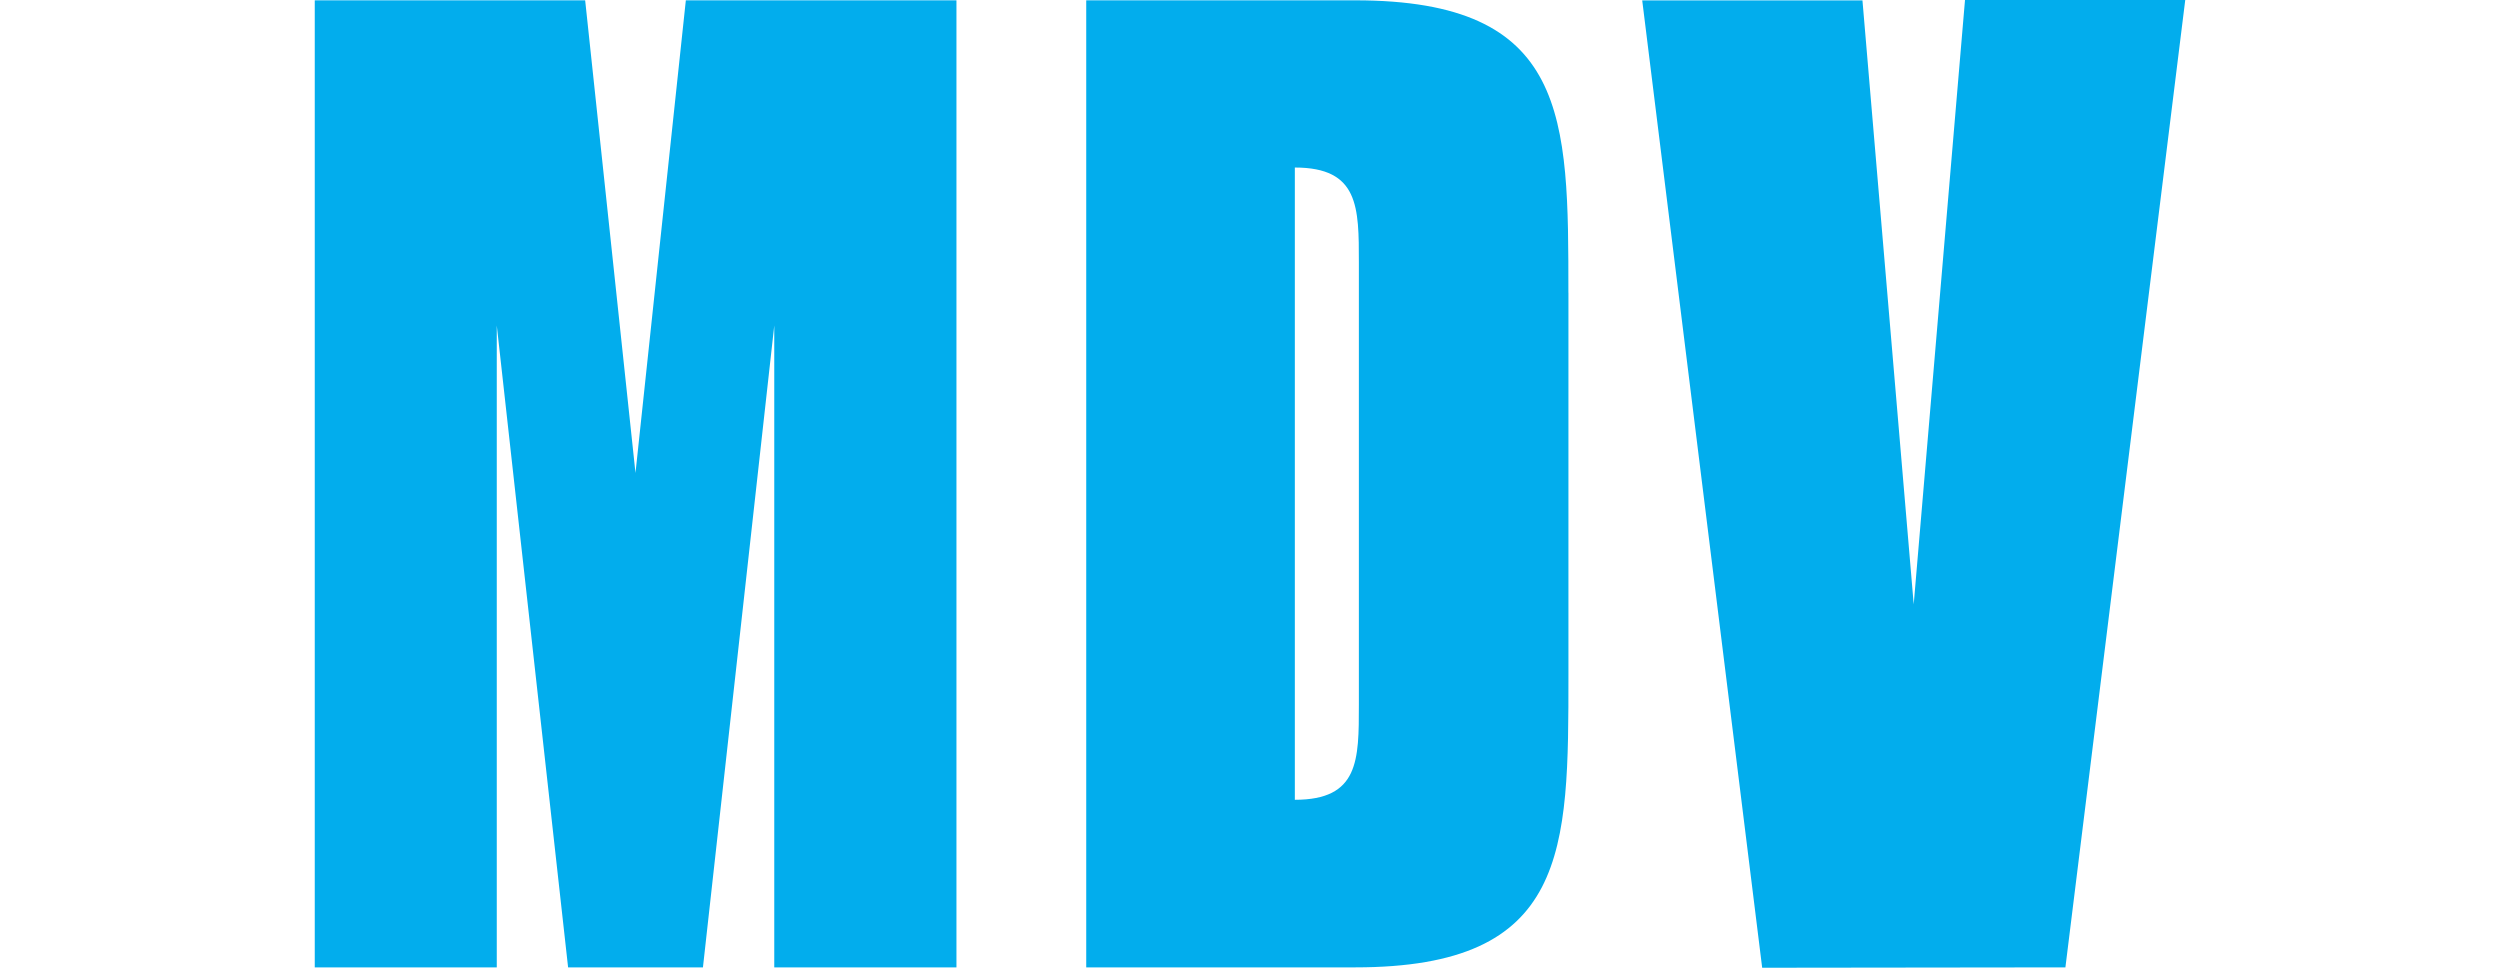 <svg xmlns="http://www.w3.org/2000/svg" viewBox="0 0 155 60" fill="#02aded"><path d="M42.522.02L39.4 29.323 36.28.02H19.515v59.957H30.8V20.18l4.422 39.798h8.36l4.422-39.798v39.797H59.3V.02zM97.24 18.153C97.24 7.237 97.265.02 84.02.02H67.346v59.957H84.02c13.246 0 13.223-7.218 13.223-18.134v-23.7zM80.28 49.607v-39.22c3.98 0 3.97 2.46 3.97 5.9v27.4c0 3.448.01 5.9-3.97 5.9zM135.485 0H121.83l-3.18 37.47L115.472.023h-13.655L109.255 60l18.8-.023z"/></svg>